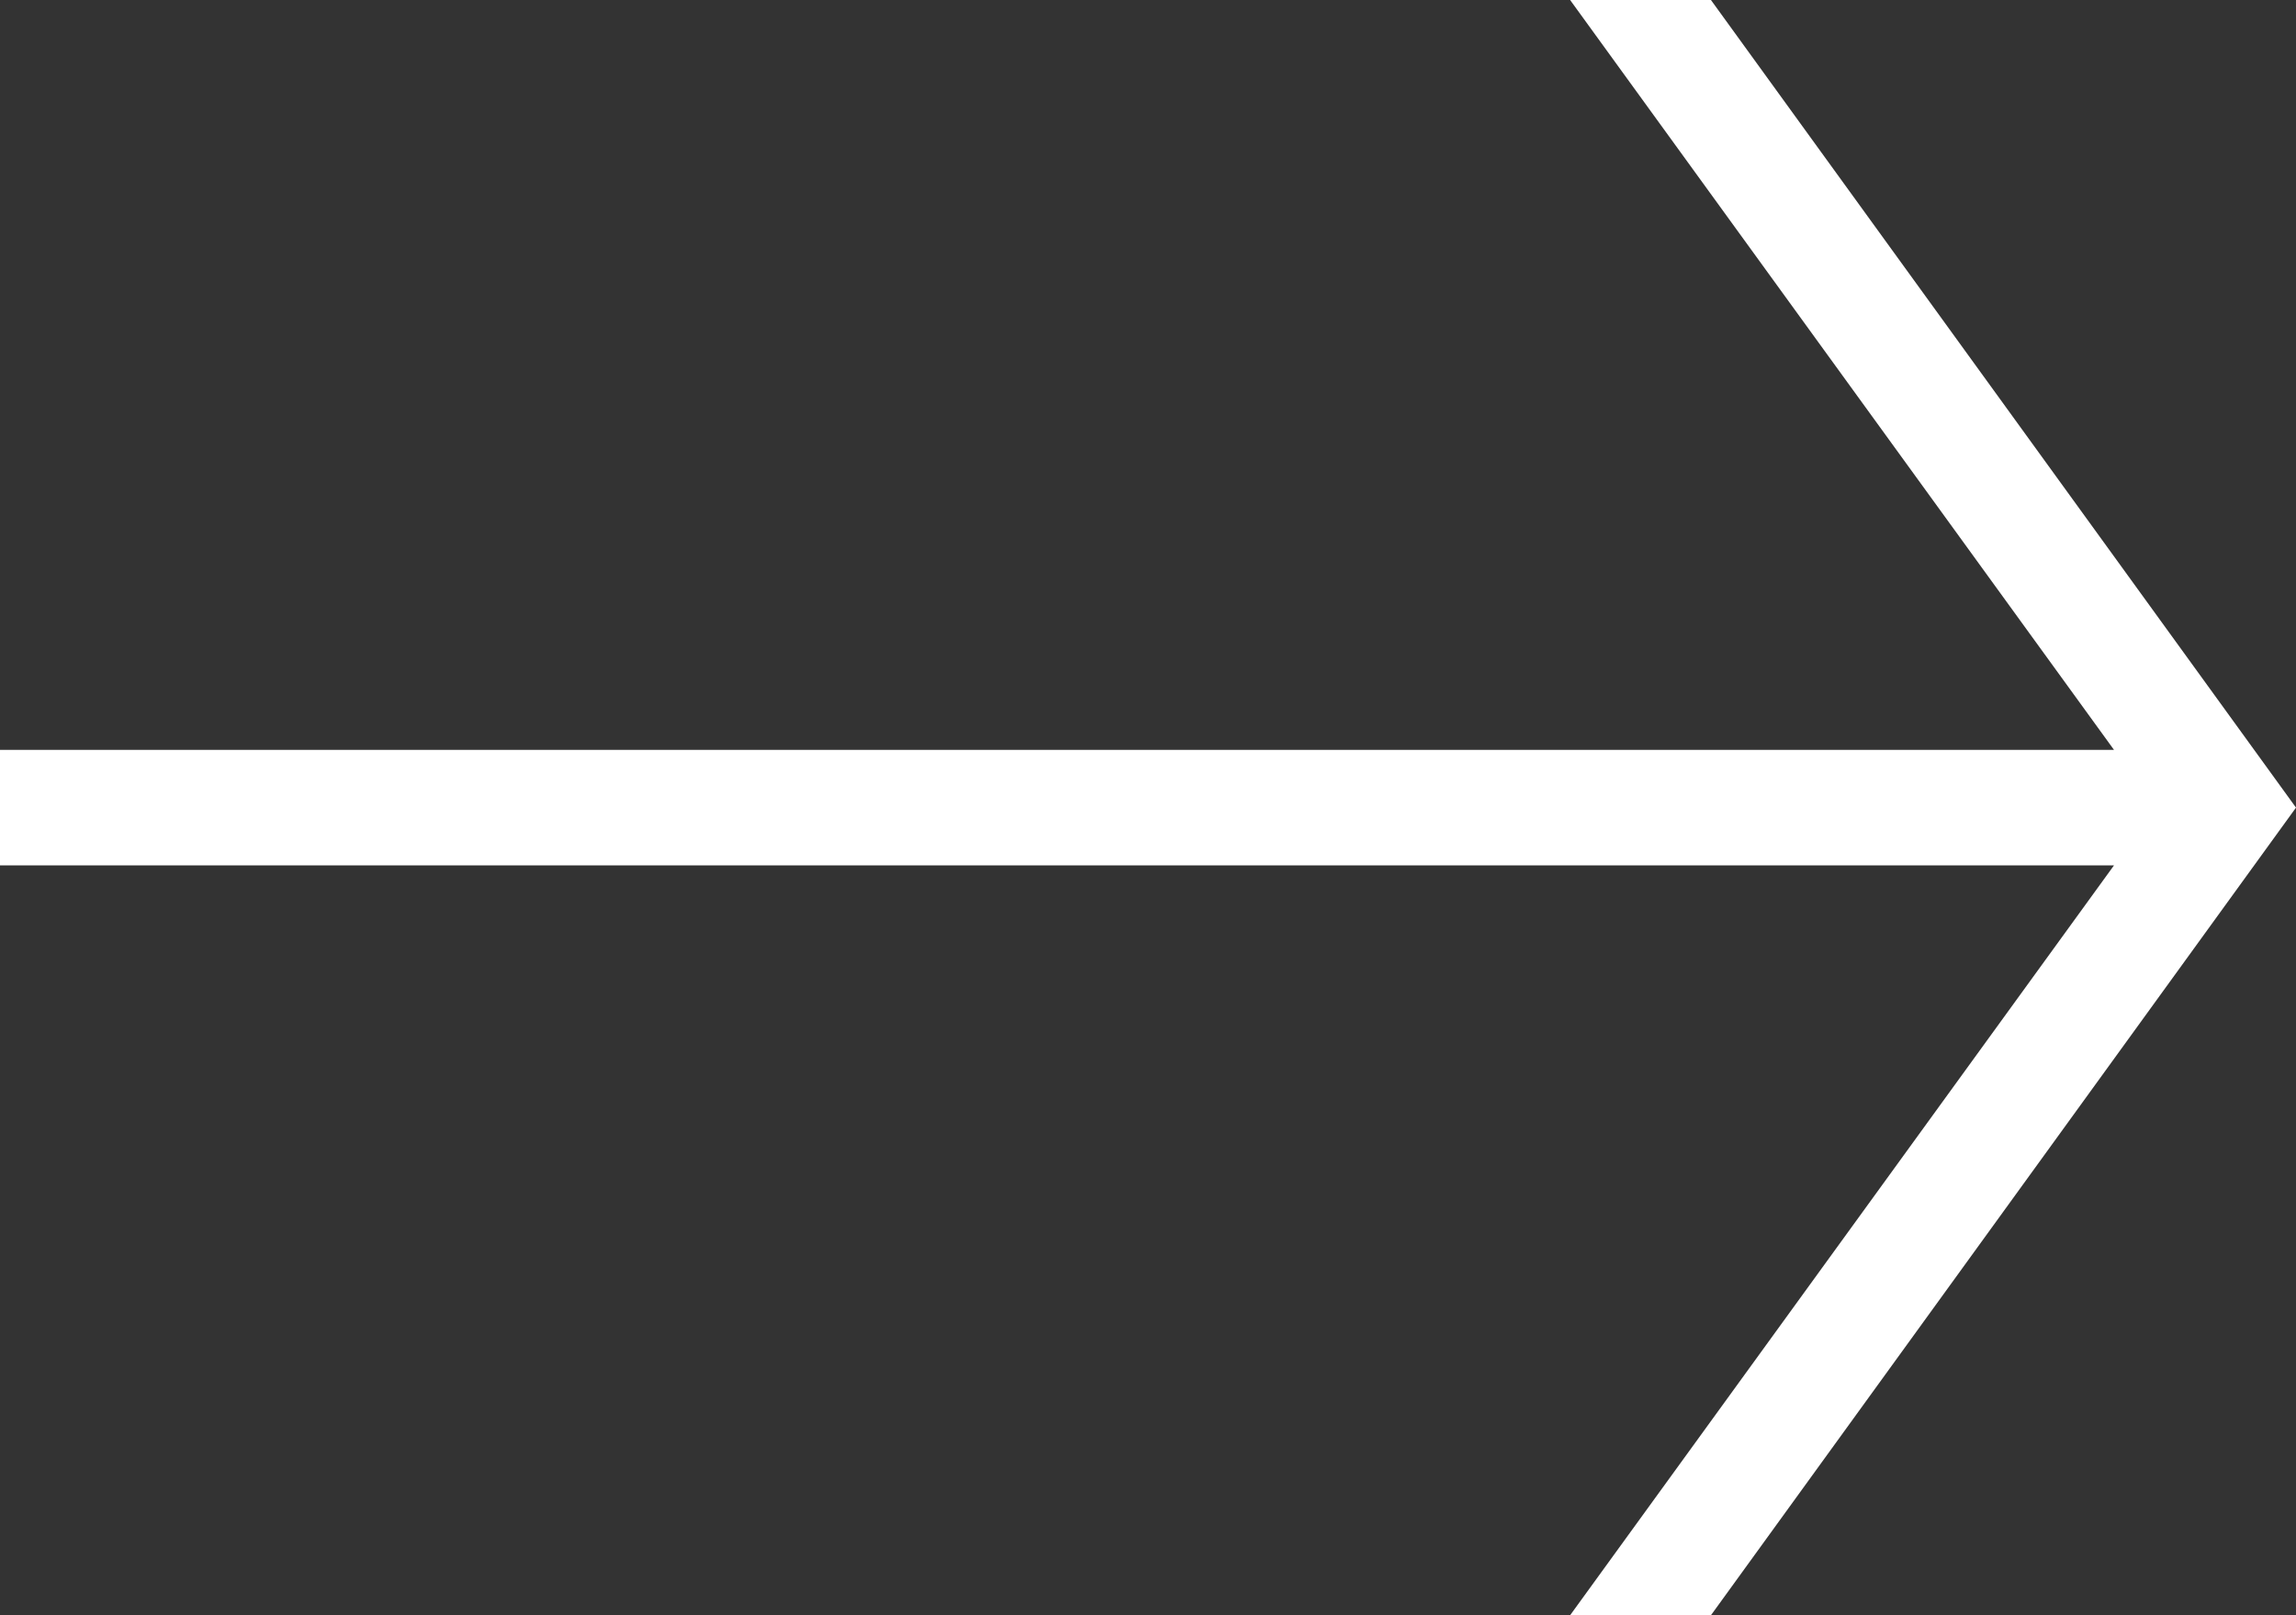 <?xml version="1.0" encoding="UTF-8"?>
<svg width="27px" height="19px" viewBox="0 0 27 19" version="1.1" xmlns="http://www.w3.org/2000/svg" xmlns:xlink="http://www.w3.org/1999/xlink">
    <rect x="0" y="0" width="27" height="19" fill="#333333" stroke="none"/>
    <!-- Generator: Sketch 62 (91390) - https://sketch.com -->
    <title>Fill 1</title>
    <desc>Created with Sketch.</desc>
    <g id="Page-1" stroke="none" stroke-width="1" fill="none" fill-rule="evenodd">
        <g id="Contact" transform="translate(-774, -844)" fill="#FFFFFF">
            <g id="bouton" transform="translate(572, 836)">
                <g id="Group-14" transform="translate(68, 8)">
                    <polygon id="Fill-1" transform="translate(147.5, 9.5) rotate(-90) translate(-147.5, -9.5) " points="146.821 -4 146.821 20.86 138 14.464 138 16.12 147.5 23 157 16.12 157 14.464 148.179 20.86 148.179 -4"></polygon>
                </g>
            </g>
        </g>
    </g>
</svg>